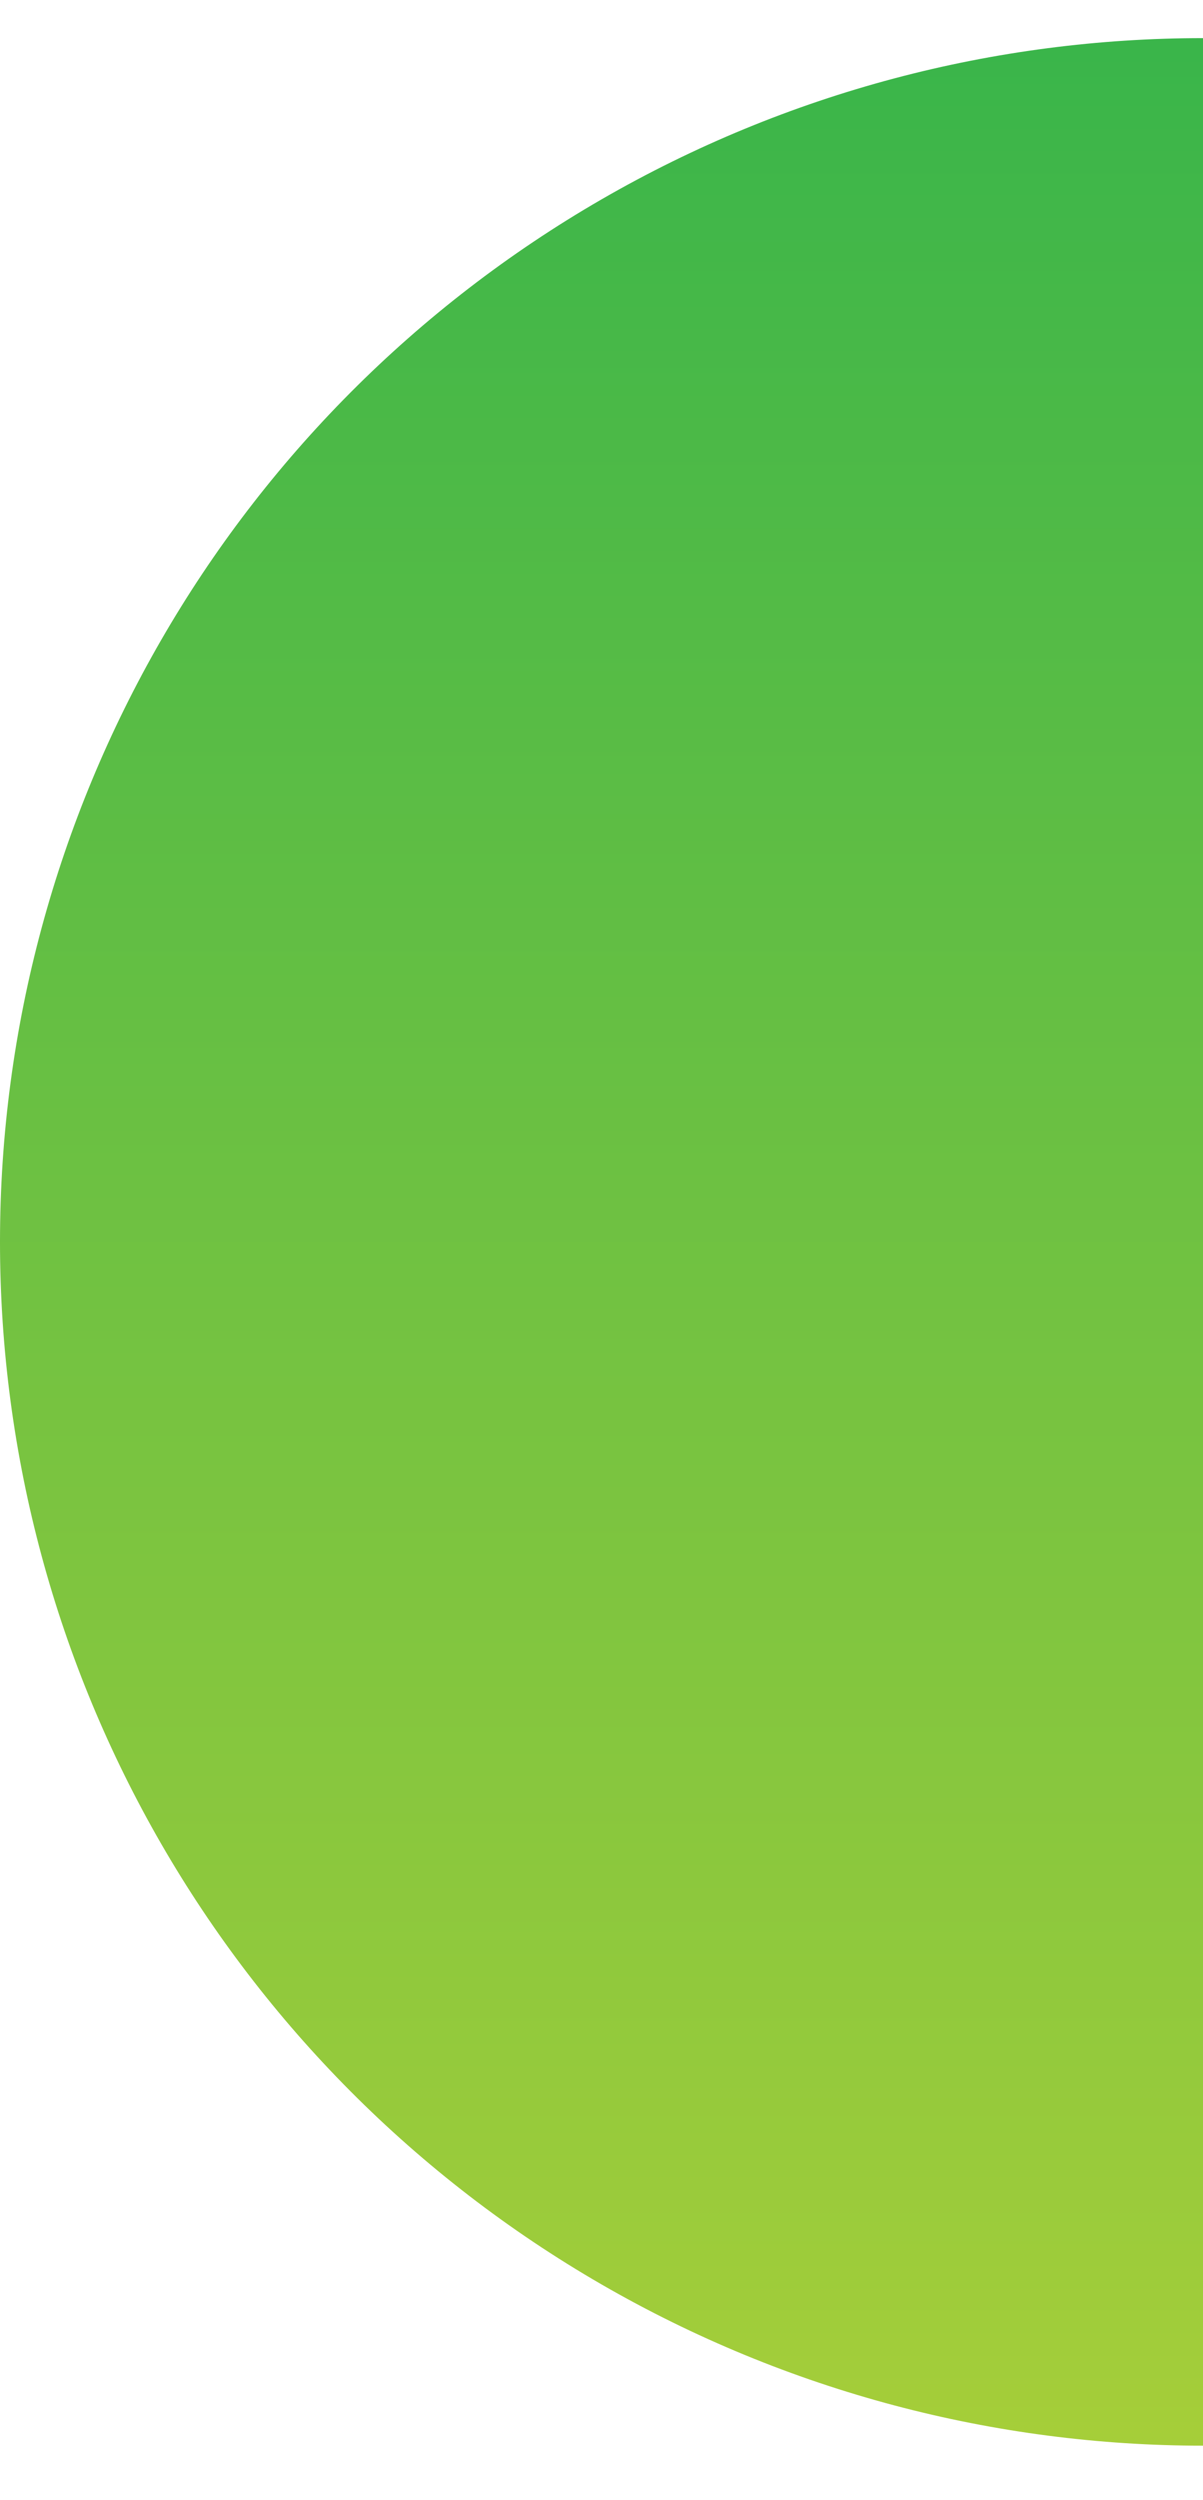 <svg xmlns="http://www.w3.org/2000/svg" xmlns:xlink="http://www.w3.org/1999/xlink" id="Componente_13_1" data-name="Componente 13 &#x2013; 1" width="221" height="459" viewBox="0 0 221 459"><defs><clipPath id="clip-path"><rect id="Rect&#xE1;ngulo_5934" data-name="Rect&#xE1;ngulo 5934" width="221" height="459" transform="translate(1145 2417)" fill="#fff" stroke="#707070" stroke-width="1"></rect></clipPath><linearGradient id="linear-gradient" x1="0.5" x2="0.5" y2="1" gradientUnits="objectBoundingBox"><stop offset="0" stop-color="#39b54a"></stop><stop offset="1" stop-color="#a6ce39"></stop></linearGradient></defs><g id="Enmascarar_grupo_252" data-name="Enmascarar grupo 252" transform="translate(-1145 -2417)" clip-path="url(#clip-path)"><circle id="Elipse_23" data-name="Elipse 23" cx="221" cy="221" r="221" transform="translate(1145 2424)" fill="url(#linear-gradient)"></circle></g></svg>